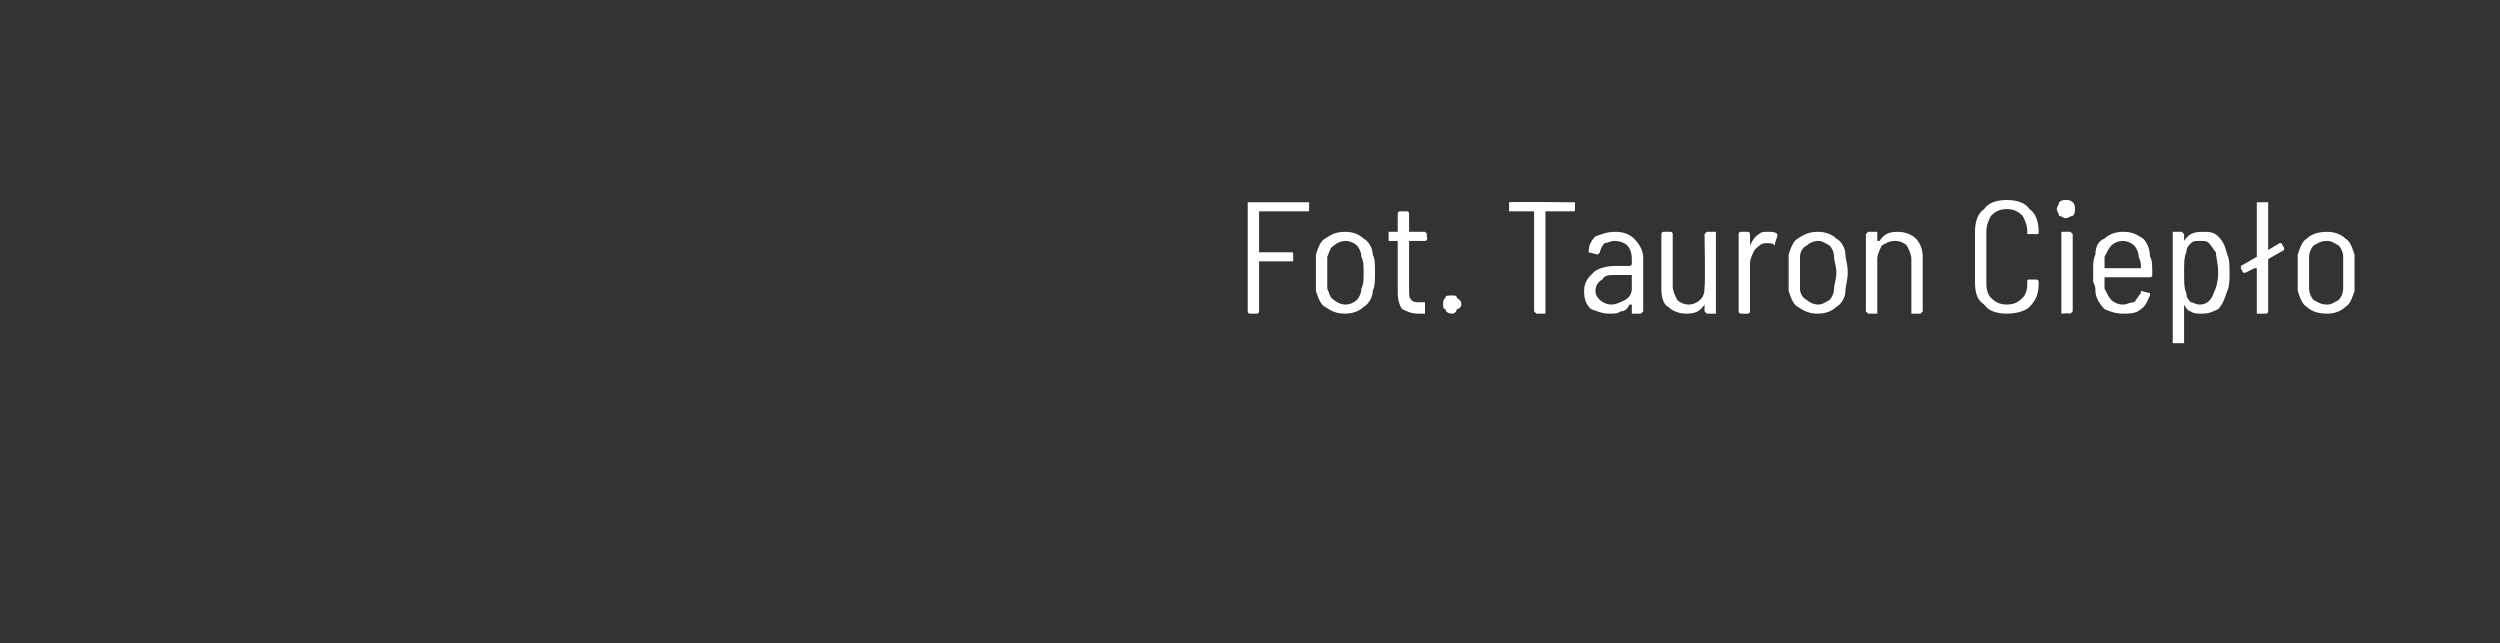 <?xml version="1.0" standalone="no"?><!DOCTYPE svg PUBLIC "-//W3C//DTD SVG 1.1//EN" "http://www.w3.org/Graphics/SVG/1.1/DTD/svg11.dtd"><svg xmlns="http://www.w3.org/2000/svg" version="1.1" width="110px" height="28.3px" viewBox="0 -1 110 28.3" style="top:-1px"><rect x="0" y="-1" width="110" height="28.3" fill="#333333" stroke="none"/><desc>Fot. Tauron Ciep o</desc><defs/><g class="svg-tables"><g class="svg-table-background"/></g><g id="Polygon76505"><path d="m57.6 8.2c0 .1 0 .1-.1.1c0 0-2.1 0-2.1 0c0 0 0 0 0 0c0 0 0 1.8 0 1.8c0 0 0 0 0 0c0 0 1.4 0 1.4 0c.1 0 .1 0 .1.1c0 0 0 .3 0 .3c0 0 0 0-.1 0c0 0-1.4 0-1.4 0c0 0 0 0 0 .1c0 0 0 2.1 0 2.1c0 0 0 .1-.1.1c0 0-.3 0-.3 0c-.1 0-.1-.1-.1-.1c0 0 0-4.8 0-4.8c0 0 0 0 .1 0c0 0 2.5 0 2.5 0c.1 0 .1 0 .1 0c0 .04 0 .3 0 .3c0 0 0 .03 0 0zm1.6 4.6c-.4 0-.6-.1-.9-.3c-.2-.1-.3-.4-.4-.7c0-.2 0-.5 0-.8c0-.3 0-.6 0-.8c.1-.3.2-.6.4-.7c.3-.2.5-.3.9-.3c.3 0 .6.1.8.3c.2.1.4.4.4.7c.1.2.1.4.1.8c0 .3 0 .6-.1.8c0 .3-.2.6-.4.7c-.2.2-.5.3-.8.3c0 0 0 0 0 0zm0-.4c.2 0 .4-.1.5-.2c.1-.1.2-.3.2-.5c.1-.2.1-.4.1-.7c0-.3 0-.5-.1-.7c0-.2-.1-.4-.2-.5c-.1-.1-.3-.2-.5-.2c-.2 0-.4.1-.5.2c-.2.1-.2.3-.3.5c0 .2 0 .4 0 .7c0 .3 0 .5 0 .7c.1.2.1.4.3.5c.1.1.3.2.5.2c0 0 0 0 0 0zm3.6-2.9c0 .1-.1.1-.1.1c0 0-.7 0-.7 0c0 0 0 0 0 0c0 0 0 2.1 0 2.1c0 .3 0 .4.1.5c.1.1.2.1.4.1c0 0 .2 0 .2 0c0 0 0 .1 0 .1c0 0 0 .3 0 .3c0 0 0 .1 0 .1c0 0-.3 0-.3 0c-.3 0-.5-.1-.7-.2c-.1-.1-.2-.4-.2-.7c0 0 0-2.3 0-2.3c0 0 0 0 0 0c0 0-.4 0-.4 0c0 0 0 0 0-.1c0 0 0-.2 0-.2c0 0 0-.1 0-.1c0 0 .4 0 .4 0c0 0 0 0 0 0c0 0 0-.8 0-.8c0 0 0-.1.1-.1c0 0 .3 0 .3 0c.1 0 .1.1.1.1c0 0 0 .8 0 .8c0 0 0 0 0 0c0 0 .7 0 .7 0c0 0 .1.1.1.1c-.05 0 0 .2 0 .2c0 0-.05.05 0 0zm1.1 3.3c-.2 0-.3-.1-.3-.2c-.1 0-.1-.1-.1-.2c0-.2 0-.2.1-.3c0-.1.1-.1.3-.1c.1 0 .2 0 .2.1c.1.1.2.1.2.3c0 .1-.1.2-.2.2c0 .1-.1.2-.2.2c0 0 0 0 0 0zm5.3-4.9c.1 0 .1 0 .1 0c0 0 0 .3 0 .3c0 .1 0 .1-.1.1c0 0-1.1 0-1.1 0c0 0-.1 0-.1 0c0 0 0 4.4 0 4.4c0 0 0 .1 0 .1c0 0-.4 0-.4 0c0 0-.1-.1-.1-.1c0 0 0-4.4 0-4.4c0 0 0 0 0 0c0 0-1.1 0-1.1 0c0 0 0 0 0-.1c0 0 0-.3 0-.3c0 0 0 0 0 0c.02-.03 2.8 0 2.8 0c0 0 .01-.03 0 0zm1.9 1.3c.3 0 .6.1.8.3c.2.2.4.5.4.8c0 0 0 2.4 0 2.4c0 0-.1.1-.1.1c0 0-.4 0-.4 0c0 0 0-.1 0-.1c0 0 0-.3 0-.3c0 0 0 0-.1 0c0 0 0 0 0 0c-.1.2-.2.3-.4.3c-.1.1-.3.1-.5.1c-.3 0-.5-.1-.8-.2c-.2-.2-.3-.4-.3-.8c0-.4.2-.6.4-.8c.2-.2.6-.3 1-.3c0 0 .6 0 .6 0c0 0 .1 0 .1-.1c0 0 0-.2 0-.2c0-.3-.1-.5-.2-.6c-.1-.1-.3-.2-.6-.2c-.1 0-.3.1-.4.1c-.1.1-.2.3-.2.4c0 0-.1.1-.1.1c0 0-.4-.1-.4-.1c0 0 0 0 0 0c-.1 0-.1 0 0 0c0-.3.1-.5.3-.7c.3-.1.5-.2.9-.2c0 0 0 0 0 0zm-.2 3.2c.2 0 .4-.1.6-.2c.2-.1.3-.3.3-.5c0 0 0-.6 0-.6c0 0-.1 0-.1 0c0 0-.6 0-.6 0c-.3 0-.5 0-.6.2c-.2.1-.3.3-.3.5c0 .2.1.3.2.4c.1.1.3.2.5.2c0 0 0 0 0 0zm4.1-3.1c0 0 .1-.1.1-.1c0 0 .4 0 .4 0c0 0 0 .1 0 .1c0 0 0 3.4 0 3.4c0 0 0 .1 0 .1c0 0-.4 0-.4 0c0 0-.1-.1-.1-.1c0 0 0-.3 0-.3c0 0 0 0 0 0c0 0 0 0 0 0c-.2.3-.4.4-.8.4c-.3 0-.6-.1-.8-.3c-.2-.1-.3-.4-.3-.8c0 0 0-2.4 0-2.4c0 0 0-.1.1-.1c0 0 .3 0 .3 0c.1 0 .1.1.1.1c0 0 0 2.3 0 2.3c0 .2.1.4.2.6c.1.1.3.2.5.2c.2 0 .4-.1.5-.2c.2-.2.2-.4.2-.6c.04-.03 0-2.3 0-2.3c0 0 .04 0 0 0zm2.8-.1c.2 0 .3 0 .4.1c0 0 0 0 0 .1c0 0-.1.3-.1.3c0 .1 0 .1 0 .1c-.1-.1-.2-.1-.3-.1c0 0-.1 0-.1 0c-.2 0-.3.1-.5.3c-.1.2-.2.4-.2.6c0 0 0 2.1 0 2.1c0 0 0 .1-.1.1c0 0-.3 0-.3 0c-.1 0-.1-.1-.1-.1c0 0 0-3.4 0-3.4c0 0 0-.1.1-.1c0 0 .3 0 .3 0c.1 0 .1.1.1.1c0 0 0 .5 0 .5c0 0 0 0 0 0c0 0 0 0 0 0c.1-.2.2-.4.4-.5c.1-.1.2-.1.4-.1c0 0 0 0 0 0zm2.2 3.6c-.4 0-.6-.1-.9-.3c-.2-.1-.3-.4-.4-.7c0-.2 0-.5 0-.8c0-.3 0-.6 0-.8c.1-.3.2-.6.4-.7c.3-.2.5-.3.9-.3c.3 0 .6.1.8.3c.2.1.4.4.4.7c0 .2.1.4.1.8c0 .3-.1.6-.1.8c0 .3-.2.6-.4.7c-.2.2-.5.3-.8.3c0 0 0 0 0 0zm0-.4c.2 0 .3-.1.5-.2c.1-.1.2-.3.2-.5c0-.2.1-.4.1-.7c0-.3-.1-.5-.1-.7c0-.2-.1-.4-.2-.5c-.2-.1-.3-.2-.5-.2c-.2 0-.4.1-.5.2c-.2.1-.3.3-.3.5c0 .2 0 .4 0 .7c0 .3 0 .5 0 .7c0 .2.1.4.3.5c.1.1.3.2.5.2c0 0 0 0 0 0zm3.5-3.2c.3 0 .6.1.8.3c.2.2.3.5.3.8c0 0 0 2.4 0 2.4c0 0-.1.1-.1.1c0 0-.4 0-.4 0c0 0 0-.1 0-.1c0 0 0-2.3 0-2.3c0-.2-.1-.4-.2-.6c-.1-.1-.3-.2-.5-.2c-.3 0-.4.1-.6.2c-.1.2-.2.4-.2.6c0 0 0 2.3 0 2.3c0 0 0 .1 0 .1c0 0-.4 0-.4 0c0 0-.1-.1-.1-.1c0 0 0-3.4 0-3.4c0 0 .1-.1.1-.1c0 0 .4 0 .4 0c0 0 0 .1 0 .1c0 0 0 .3 0 .3c0 0 0 0 .1 0c0 0 0 0 0 0c.2-.3.4-.4.8-.4c0 0 0 0 0 0zm4.8 3.6c-.4 0-.8-.1-1-.4c-.3-.2-.4-.5-.4-1c0 0 0-2.2 0-2.2c0-.4.1-.8.4-1c.2-.3.6-.4 1-.4c.4 0 .8.1 1 .4c.3.2.4.6.4 1c0 0 0 0 0 0c0 .1 0 .1-.1.1c0 0-.3 0-.3 0c-.1 0-.1 0-.1 0c0 0 0-.1 0-.1c0-.3-.1-.5-.2-.7c-.2-.2-.4-.3-.7-.3c-.3 0-.5.1-.7.3c-.1.2-.2.4-.2.7c0 0 0 2.3 0 2.3c0 .3.1.5.2.6c.2.2.4.3.7.3c.3 0 .5-.1.7-.3c.1-.1.2-.3.2-.6c0 0 0-.1 0-.1c0-.1 0-.1.1-.1c0 0 .3 0 .3 0c.1 0 .1.1.1.1c0 0 0 .1 0 .1c0 .4-.1.7-.4 1c-.2.2-.6.3-1 .3c0 0 0 0 0 0zm2.6-4.2c-.1 0-.2-.1-.3-.1c0-.1-.1-.2-.1-.3c0-.1.1-.2.1-.3c.1-.1.2-.1.3-.1c.1 0 .2 0 .3.1c.1.1.1.2.1.3c0 .1 0 .2-.1.3c-.1 0-.2.1-.3.1c0 0 0 0 0 0zm-.2 4.2c0 0 0-.1 0-.1c0 0 0-3.4 0-3.4c0 0 0-.1 0-.1c0 0 .4 0 .4 0c0 0 .1.1.1.1c0 0 0 3.4 0 3.4c0 0-.1.1-.1.1c-.01-.03-.4 0-.4 0c0 0 .03-.03 0 0zm2.7-.4c.2 0 .3-.1.5-.1c.1-.1.2-.3.3-.4c0-.1 0-.1 0-.1c0 0 .4.1.4.1c0 0 0 0 0 0c0 0 0 .1 0 .1c-.1.2-.2.5-.4.6c-.2.2-.5.2-.8.2c-.3 0-.6-.1-.8-.2c-.2-.2-.4-.5-.4-.8c0-.1 0-.2-.1-.4c0-.1 0-.3 0-.4c0-.1 0-.2 0-.2c0-.2 0-.4.1-.6c0-.3.1-.6.4-.7c.2-.2.5-.3.8-.3c.4 0 .6.1.9.3c.2.2.3.5.3.8c.1.1.1.4.1.8c0 .1-.1.1-.1.1c0 0-1.9 0-1.9 0c-.1 0-.1 0-.1 0c0 .2 0 .3 0 .5c.1.2.2.4.3.5c.1.1.3.2.5.2c0 0 0 0 0 0zm0-2.8c-.2 0-.4.1-.5.2c-.1.1-.2.3-.3.5c0 .2 0 .3 0 .5c0 0 0 0 .1 0c0 0 1.4 0 1.4 0c.1 0 .1 0 .1 0c0-.2 0-.3-.1-.5c0-.2-.1-.4-.2-.5c-.1-.1-.3-.2-.5-.2c0 0 0 0 0 0zm4.6.6c.1.2.1.5.1.8c0 .3 0 .6-.1.8c-.1.3-.2.6-.4.8c-.2.1-.4.2-.7.2c-.2 0-.4 0-.5-.1c-.1 0-.2-.1-.3-.3c0 0 0 0 0 0c0 0 0 0 0 0c0 0 0 1.7 0 1.7c0 0-.1 0-.1 0c0 0-.4 0-.4 0c0 0 0 0 0 0c0 0 0-4.8 0-4.8c0 0 0-.1 0-.1c0 0 .4 0 .4 0c0 0 .1.1.1.1c0 0 0 .3 0 .3c0 0 0 0 0 0c0 0 0 0 0 0c.2-.3.4-.4.8-.4c.3 0 .5 0 .7.2c.2.2.3.4.4.8c0 0 0 0 0 0zm-.6 1.7c.1-.2.2-.5.2-.9c0-.4-.1-.7-.1-.9c-.1-.1-.2-.3-.3-.4c-.1-.1-.2-.1-.4-.1c-.2 0-.3 0-.4.1c-.1.1-.2.2-.2.4c-.1.2-.1.5-.1.9c0 .4 0 .7.1.9c0 .2.1.3.2.4c.1 0 .2.1.4.1c.3 0 .5-.2.6-.5c0 0 0 0 0 0zm3.1-2c0 .1 0 .1 0 .1c0 0 0 0 0 0c0 0-.7.4-.7.4c0 0 0 .1 0 .1c0 0 0 2.2 0 2.2c0 0 0 .1-.1.1c0 0-.4 0-.4 0c0 0 0-.1 0-.1c0 0 0-1.9 0-1.9c0 0 0 0 0 0c0 0 0 0-.1 0c0 0-.4.2-.4.2c0 0 0 0 0 0c0 0 0 0-.1 0c0 0-.1-.2-.1-.2c0 0 0-.1 0-.1c0 0 0 0 0 0c0 0 .7-.4.7-.4c0 0 0 0 0 0c0 0 0-2.4 0-2.4c0 0 0 0 0 0c0 0 .4 0 .4 0c.1 0 .1 0 .1 0c0 0 0 2.1 0 2.1c0 0 0 0 0 0c0 0 0 0 0 0c0 0 .5-.3.5-.3c0 0 0 0 0 0c0 0 .1 0 .1 0c-.02.03.1.2.1.2c0 0 0 .04 0 0zm1.9 2.9c-.4 0-.7-.1-.9-.3c-.2-.1-.3-.4-.4-.7c0-.2 0-.5 0-.8c0-.3 0-.6 0-.8c.1-.3.2-.6.4-.7c.2-.2.5-.3.9-.3c.3 0 .6.1.8.3c.2.1.3.4.4.7c0 .2 0 .4 0 .8c0 .3 0 .6 0 .8c-.1.3-.2.6-.4.7c-.2.2-.5.3-.8.3c0 0 0 0 0 0zm0-.4c.2 0 .3-.1.5-.2c.1-.1.2-.3.2-.5c0-.2 0-.4 0-.7c0-.3 0-.5 0-.7c0-.2-.1-.4-.2-.5c-.2-.1-.3-.2-.5-.2c-.3 0-.4.1-.6.2c-.1.1-.2.3-.2.5c0 .2 0 .4 0 .7c0 .3 0 .5 0 .7c0 .2.1.4.2.5c.2.1.3.2.6.2c0 0 0 0 0 0z" stroke="none" fill="#fff"/></g></svg>